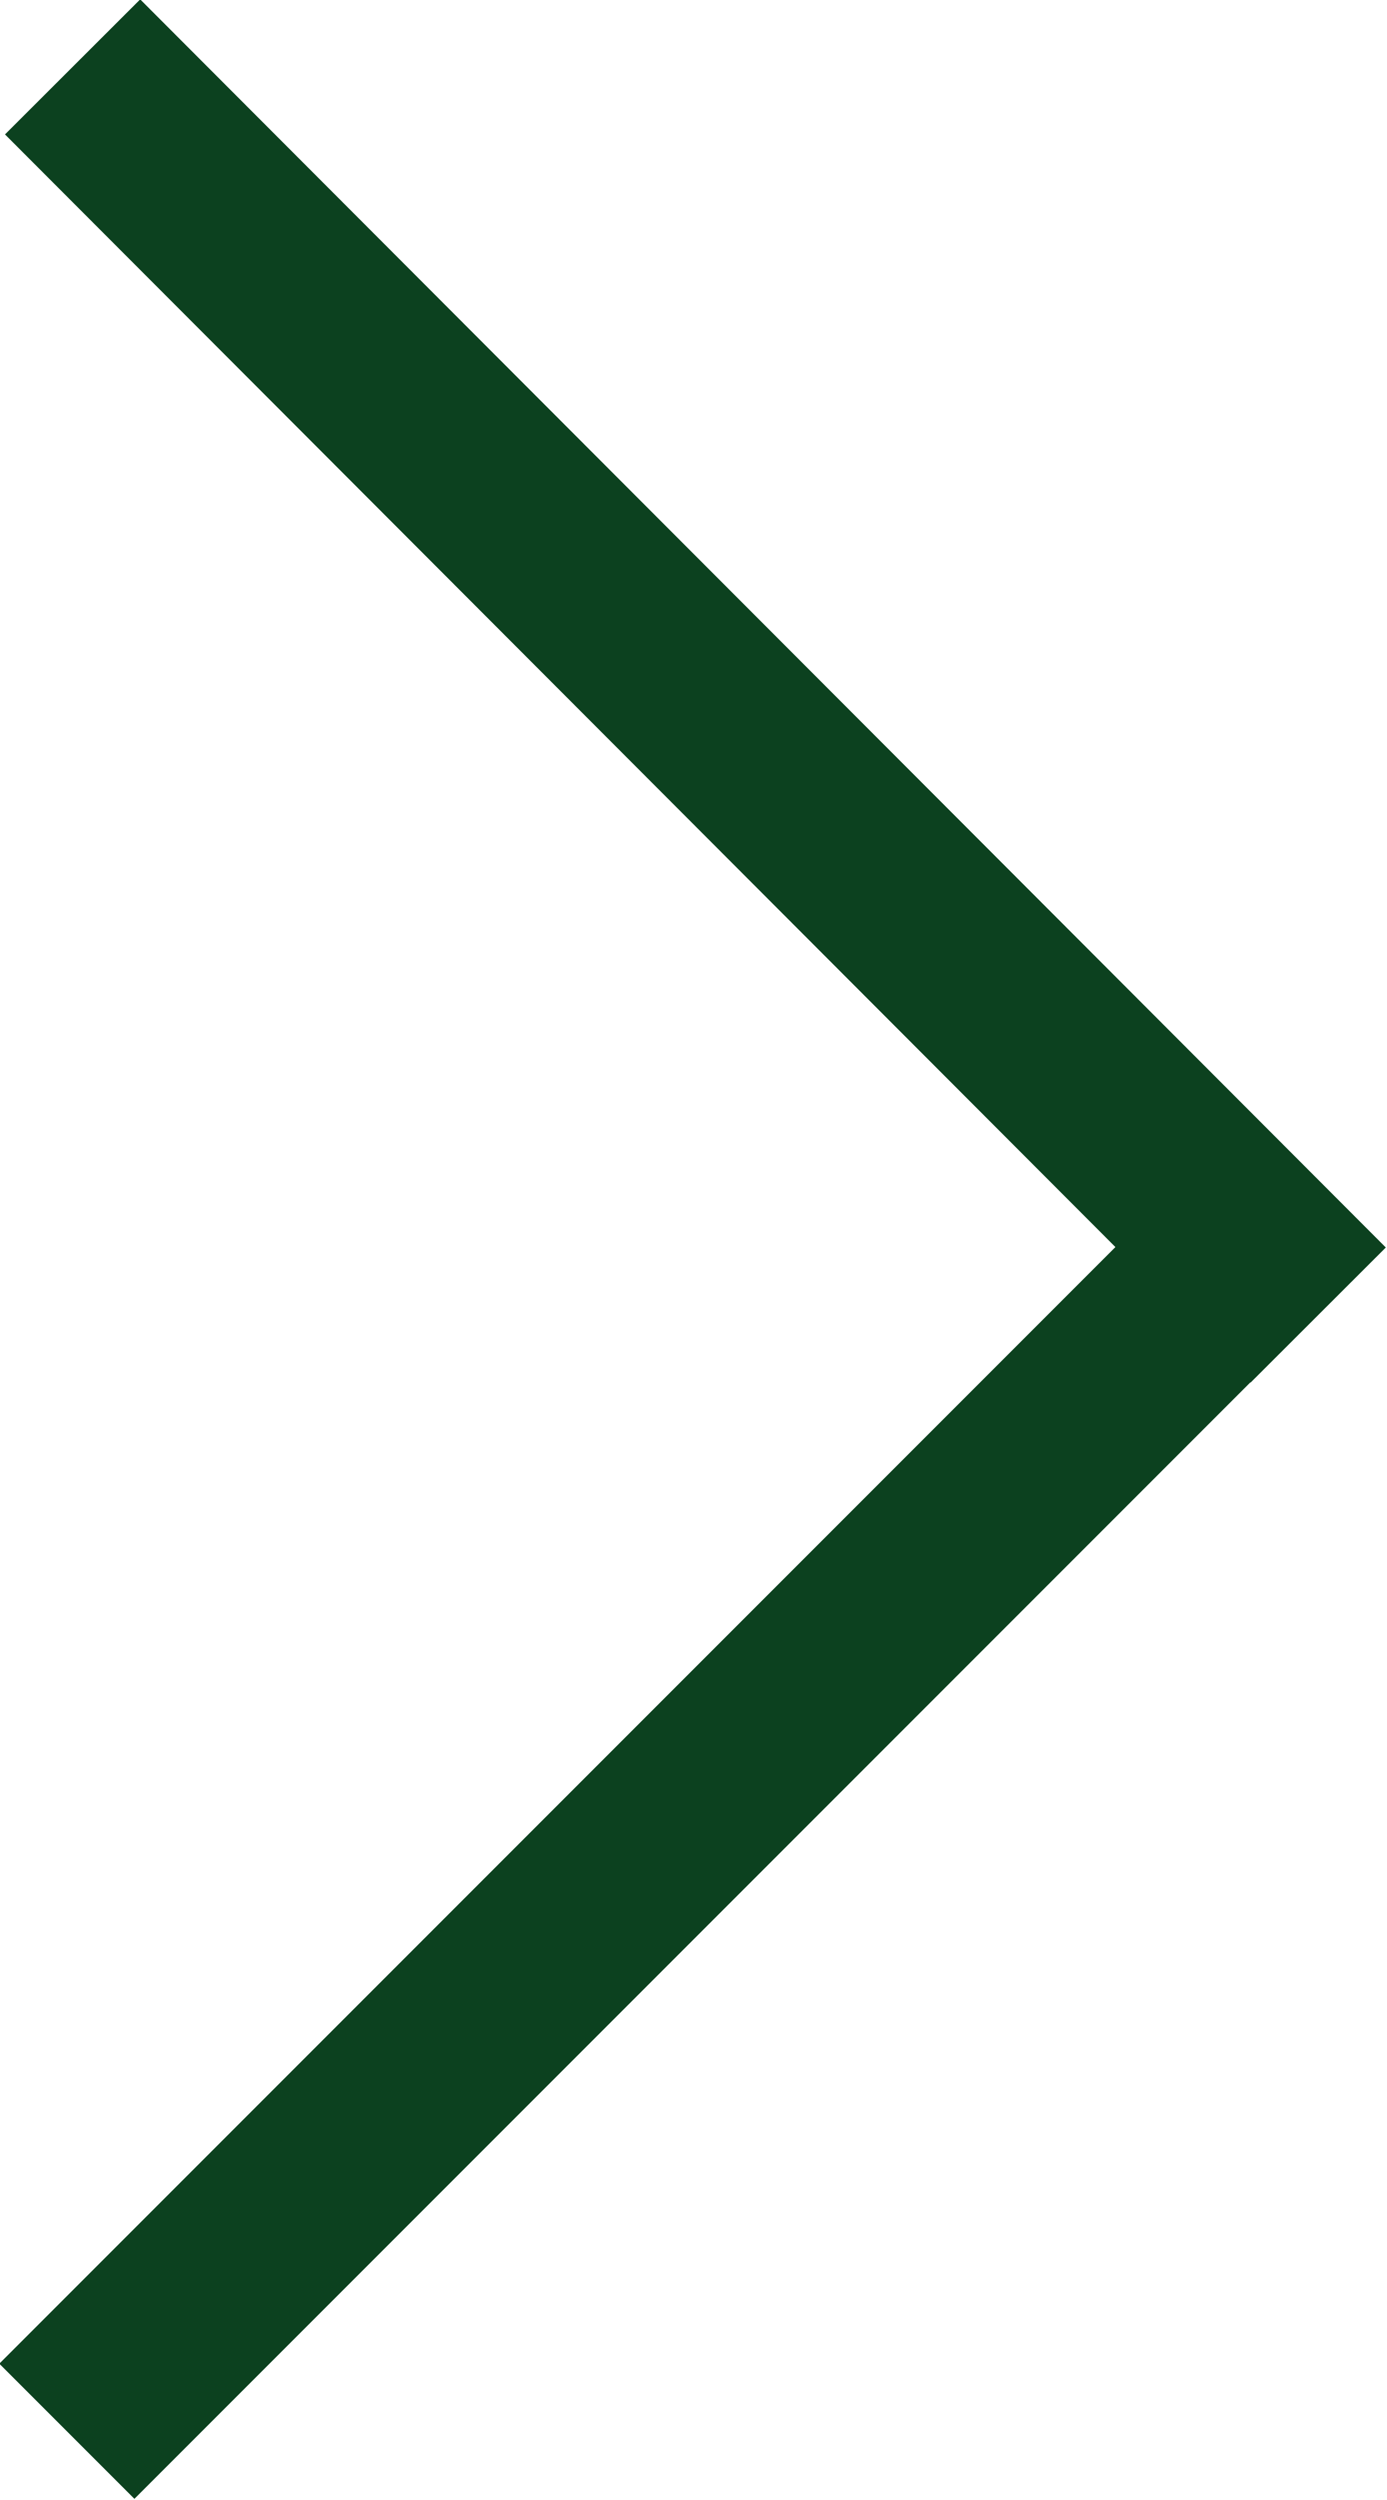 <?xml version="1.0" encoding="UTF-8"?>
<svg id="Layer_2" data-name="Layer 2" xmlns="http://www.w3.org/2000/svg" viewBox="0 0 7.26 13.08">
  <defs>
    <style>
      .cls-1 {
        fill: none;
        stroke: #0c411f;
      }
    </style>
  </defs>
  <g id="Layer_2-2" data-name="Layer 2">
    <g id="Layer_1-2" data-name="Layer 1-2">
      <line class="cls-1" x1=".38" y1=".35" x2="6.9" y2="6.88"/>
      <line class="cls-1" x1=".35" y1="12.72" x2="6.87" y2="6.2"/>
    </g>
  </g>
</svg>